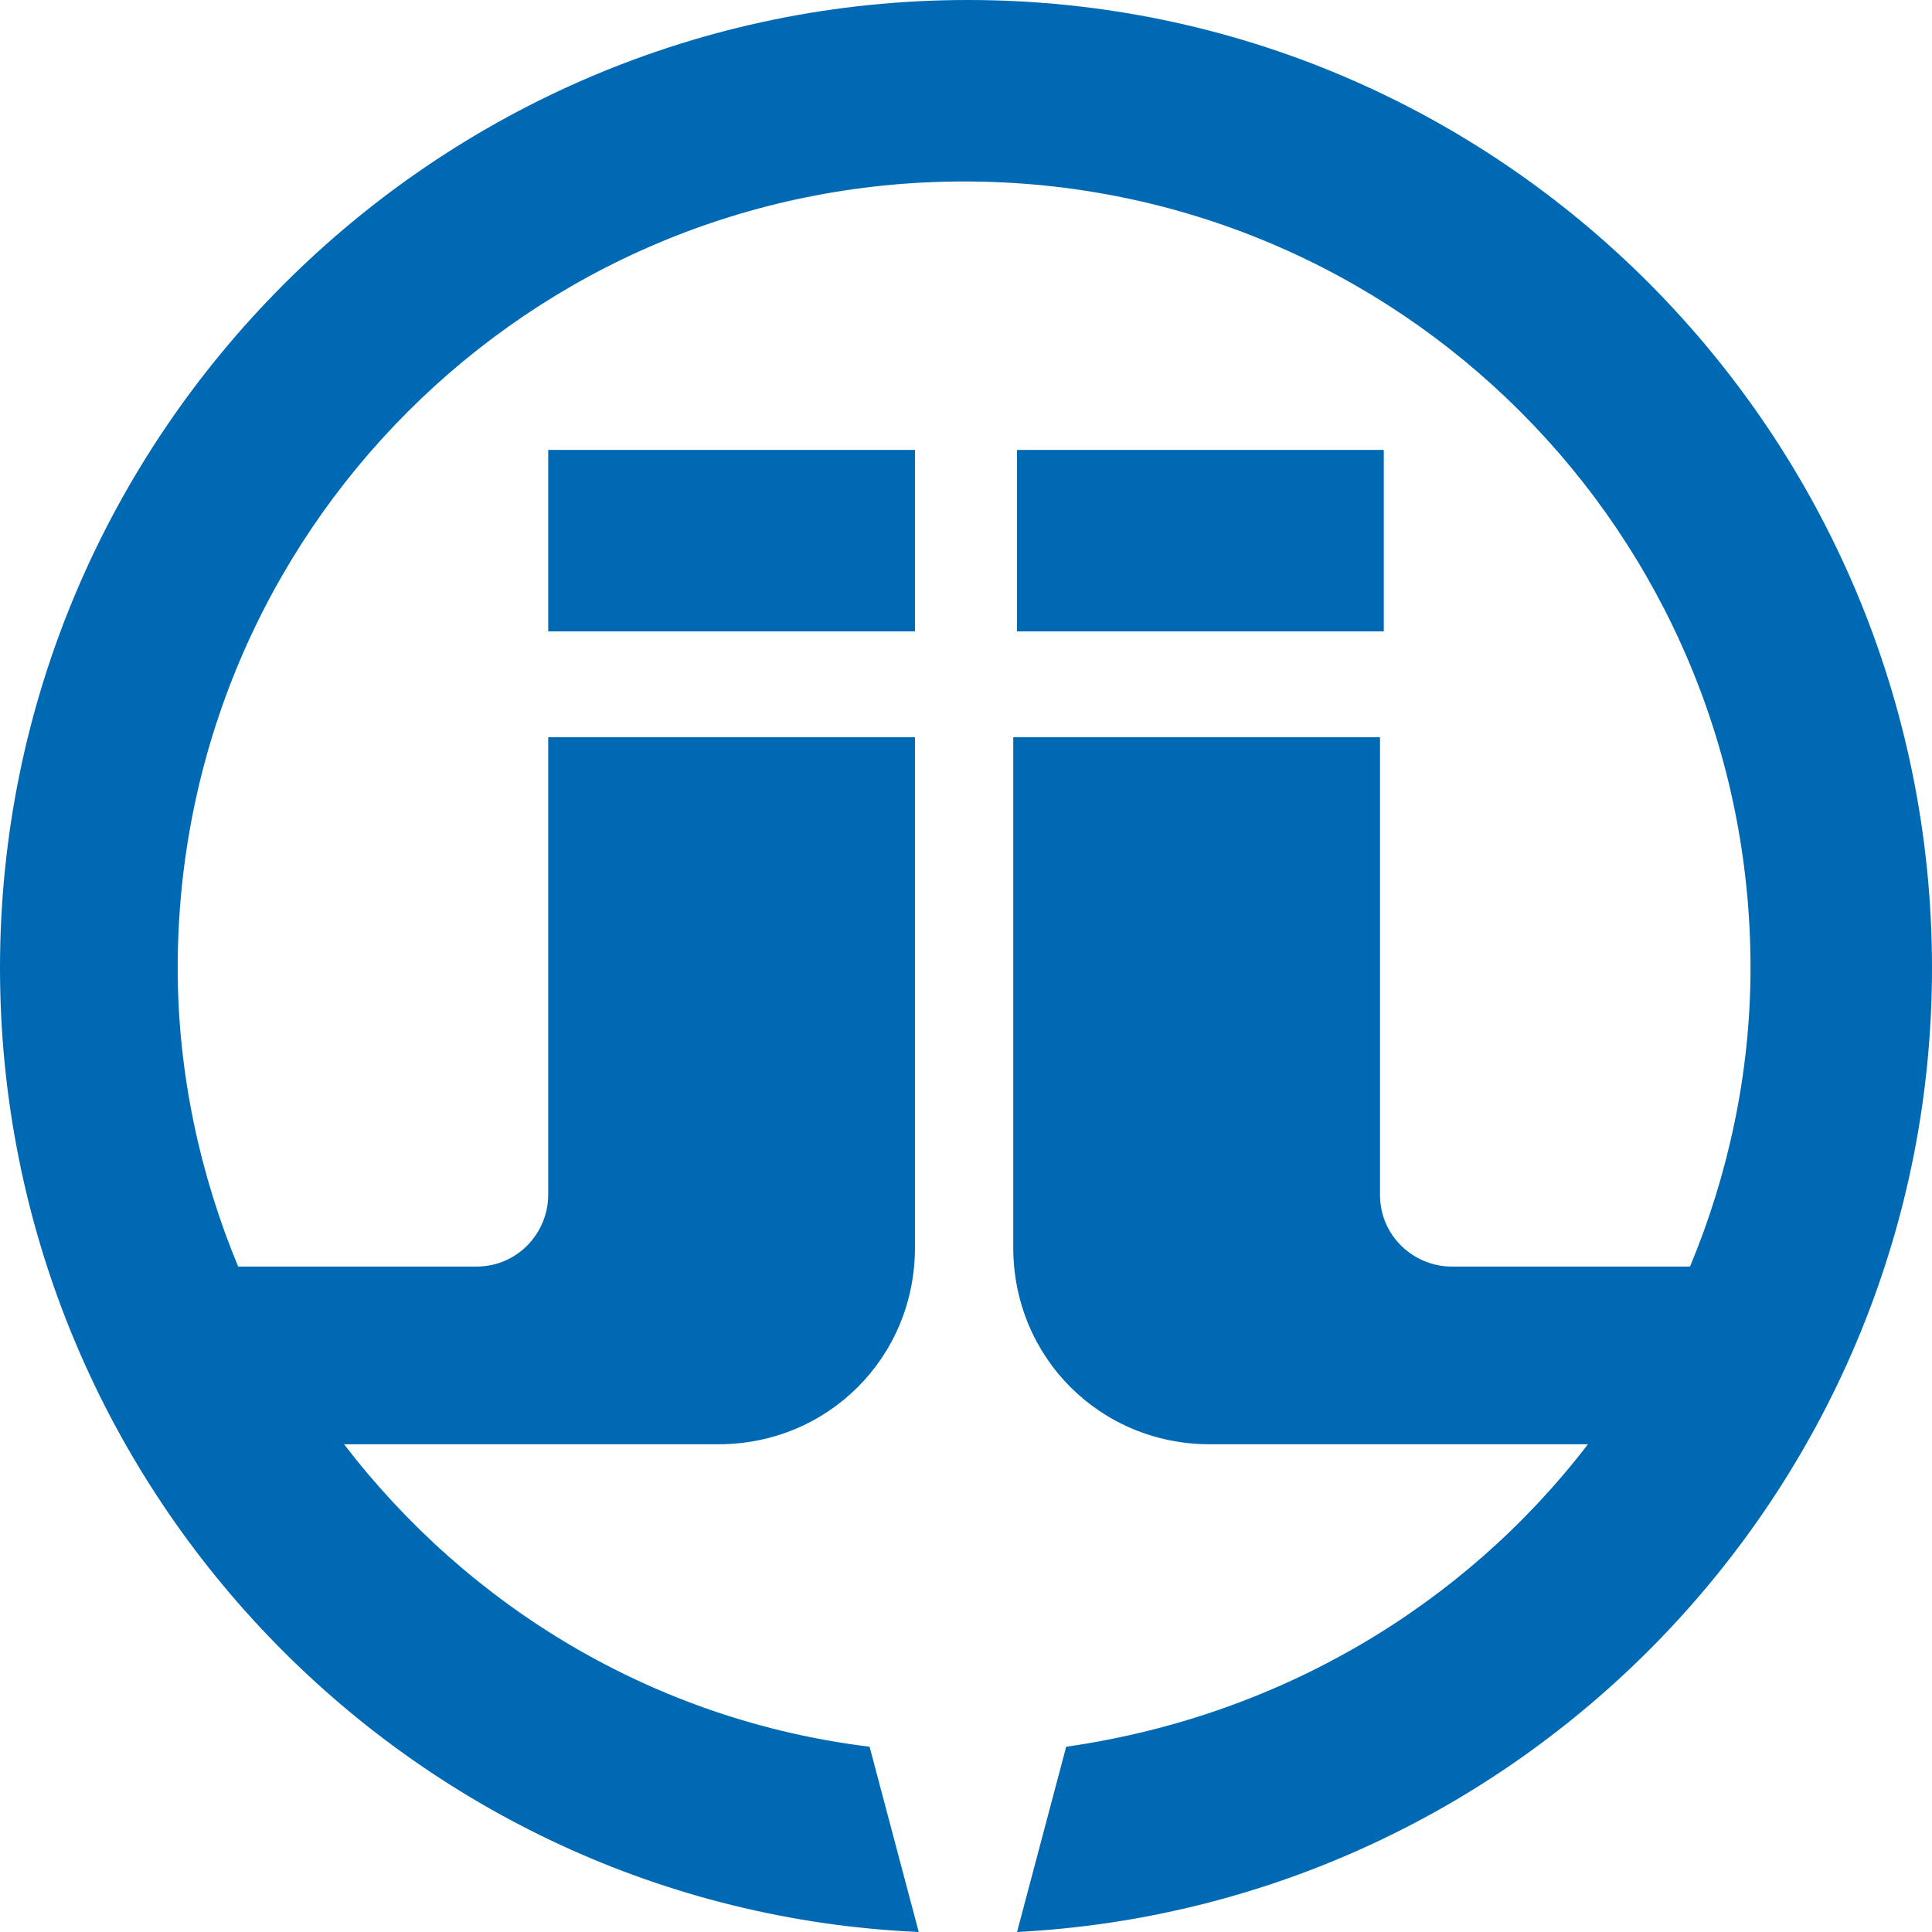 <?xml version="1.0" encoding="utf-8"?>
<!-- Generator: Adobe Illustrator 27.2.0, SVG Export Plug-In . SVG Version: 6.00 Build 0)  -->
<svg version="1.1" id="Calque_1" xmlns="http://www.w3.org/2000/svg" xmlns:xlink="http://www.w3.org/1999/xlink" x="0px" y="0px"
	 viewBox="0 0 51.1 51.1" style="enable-background:new 0 0 51.1 51.1;" xml:space="preserve">
<style type="text/css">
	.st0{fill:#0069B4;}
</style>
<g>
	<g>
		<path class="st0" d="M25.6,0C11.5,0,0,11.5,0,25.6c0,13.7,10.8,24.9,24.3,25.5L23,46.2c-5.7-0.7-10.6-3.7-13.9-8H19
			c2.9,0,5.2-2.3,5.2-5.2V19.5h-9.7v12.1c0,1-0.8,1.9-1.9,1.9H6.3c-1-2.4-1.6-5.1-1.6-7.9c0-11.5,9.3-20.8,20.8-20.8
			c11.5,0,20.8,9.3,20.8,20.8c0,2.8-0.6,5.5-1.6,7.9h-6.3c-1,0-1.9-0.8-1.9-1.9V19.5h-9.7V33c0,2.9,2.3,5.2,5.2,5.2H42
			c-3.3,4.3-8.2,7.2-13.8,8l-1.3,4.9c13.5-0.7,24.2-11.9,24.2-25.5C51.1,11.5,39.7,0,25.6,0z"/>
		<rect x="26.9" y="11.9" class="st0" width="9.7" height="4.8"/>
		<rect x="14.5" y="11.9" class="st0" width="9.7" height="4.8"/>
	</g>
</g>
</svg>

